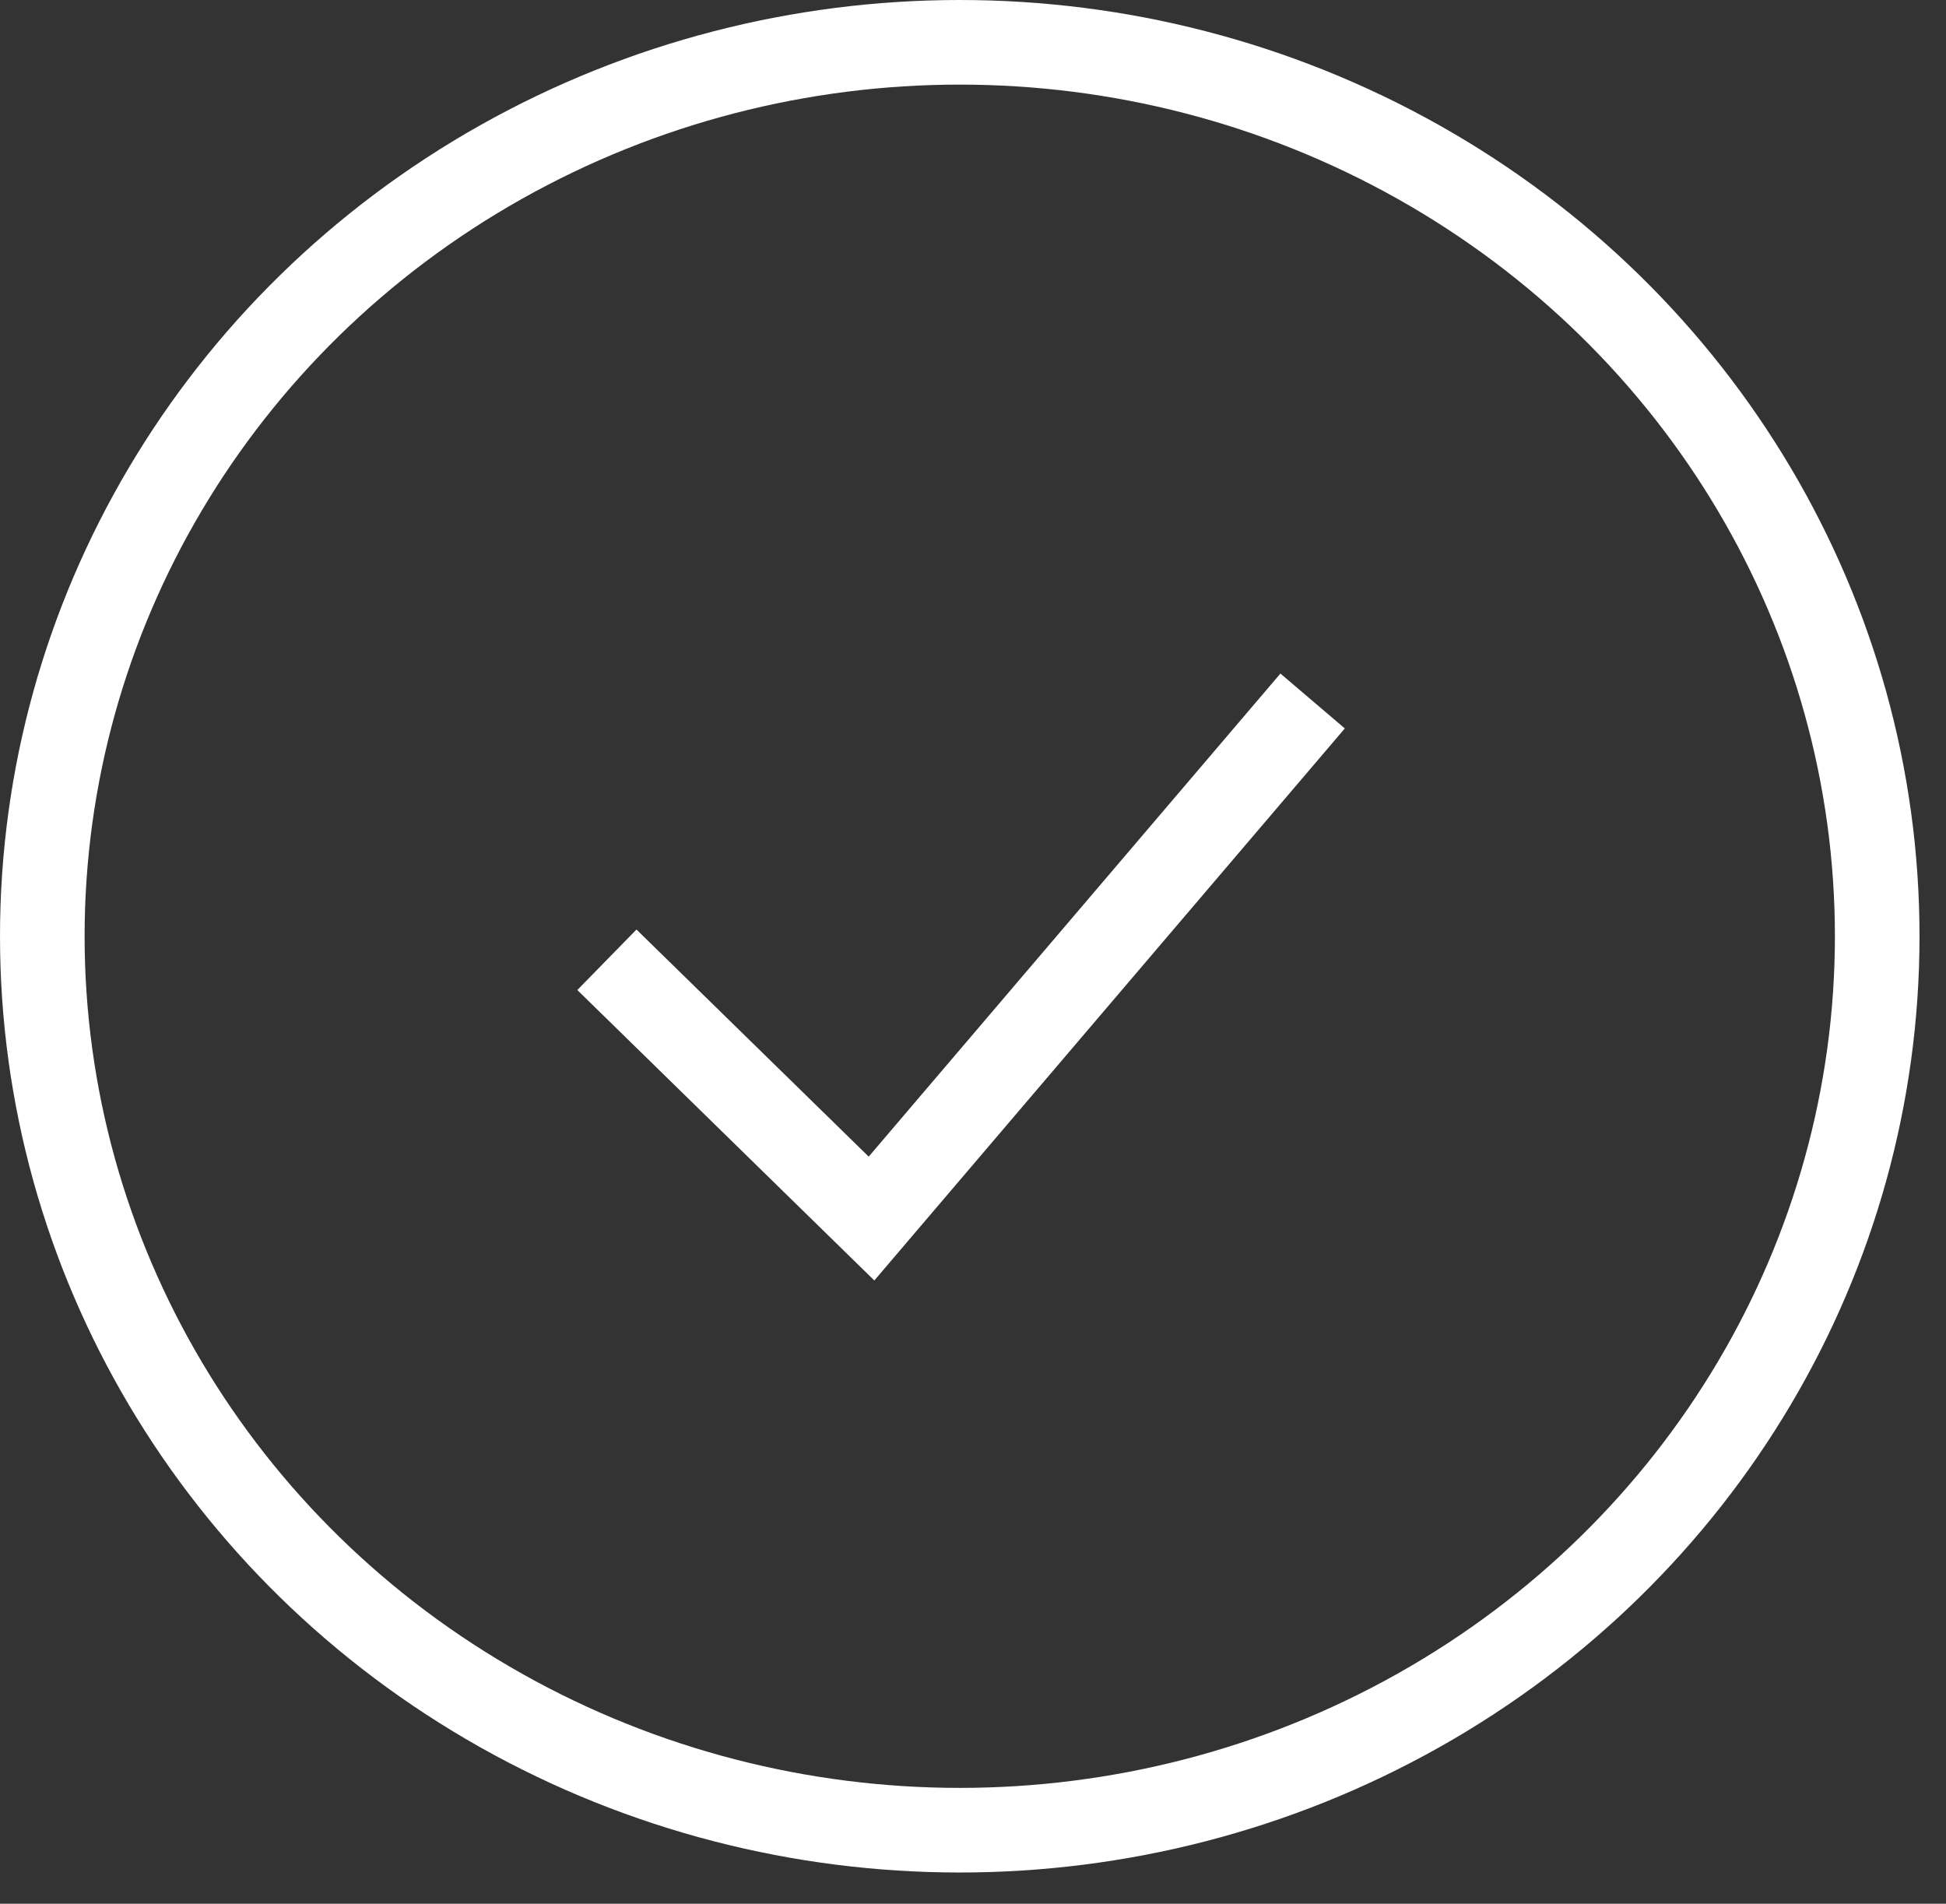 <svg width="46" height="45" viewBox="0 0 46 45" fill="none" xmlns="http://www.w3.org/2000/svg">
<rect x="0" y="0" width="46" height="45" fill="#333333" stroke="none"/>
<ellipse cx="22.687" cy="22.131" rx="21.687" ry="21.131" stroke="white" stroke-width="2"/>
<path d="M14.346 22.687L20.601 28.804L31.028 16.57" stroke="white" stroke-width="2"/>
</svg>
